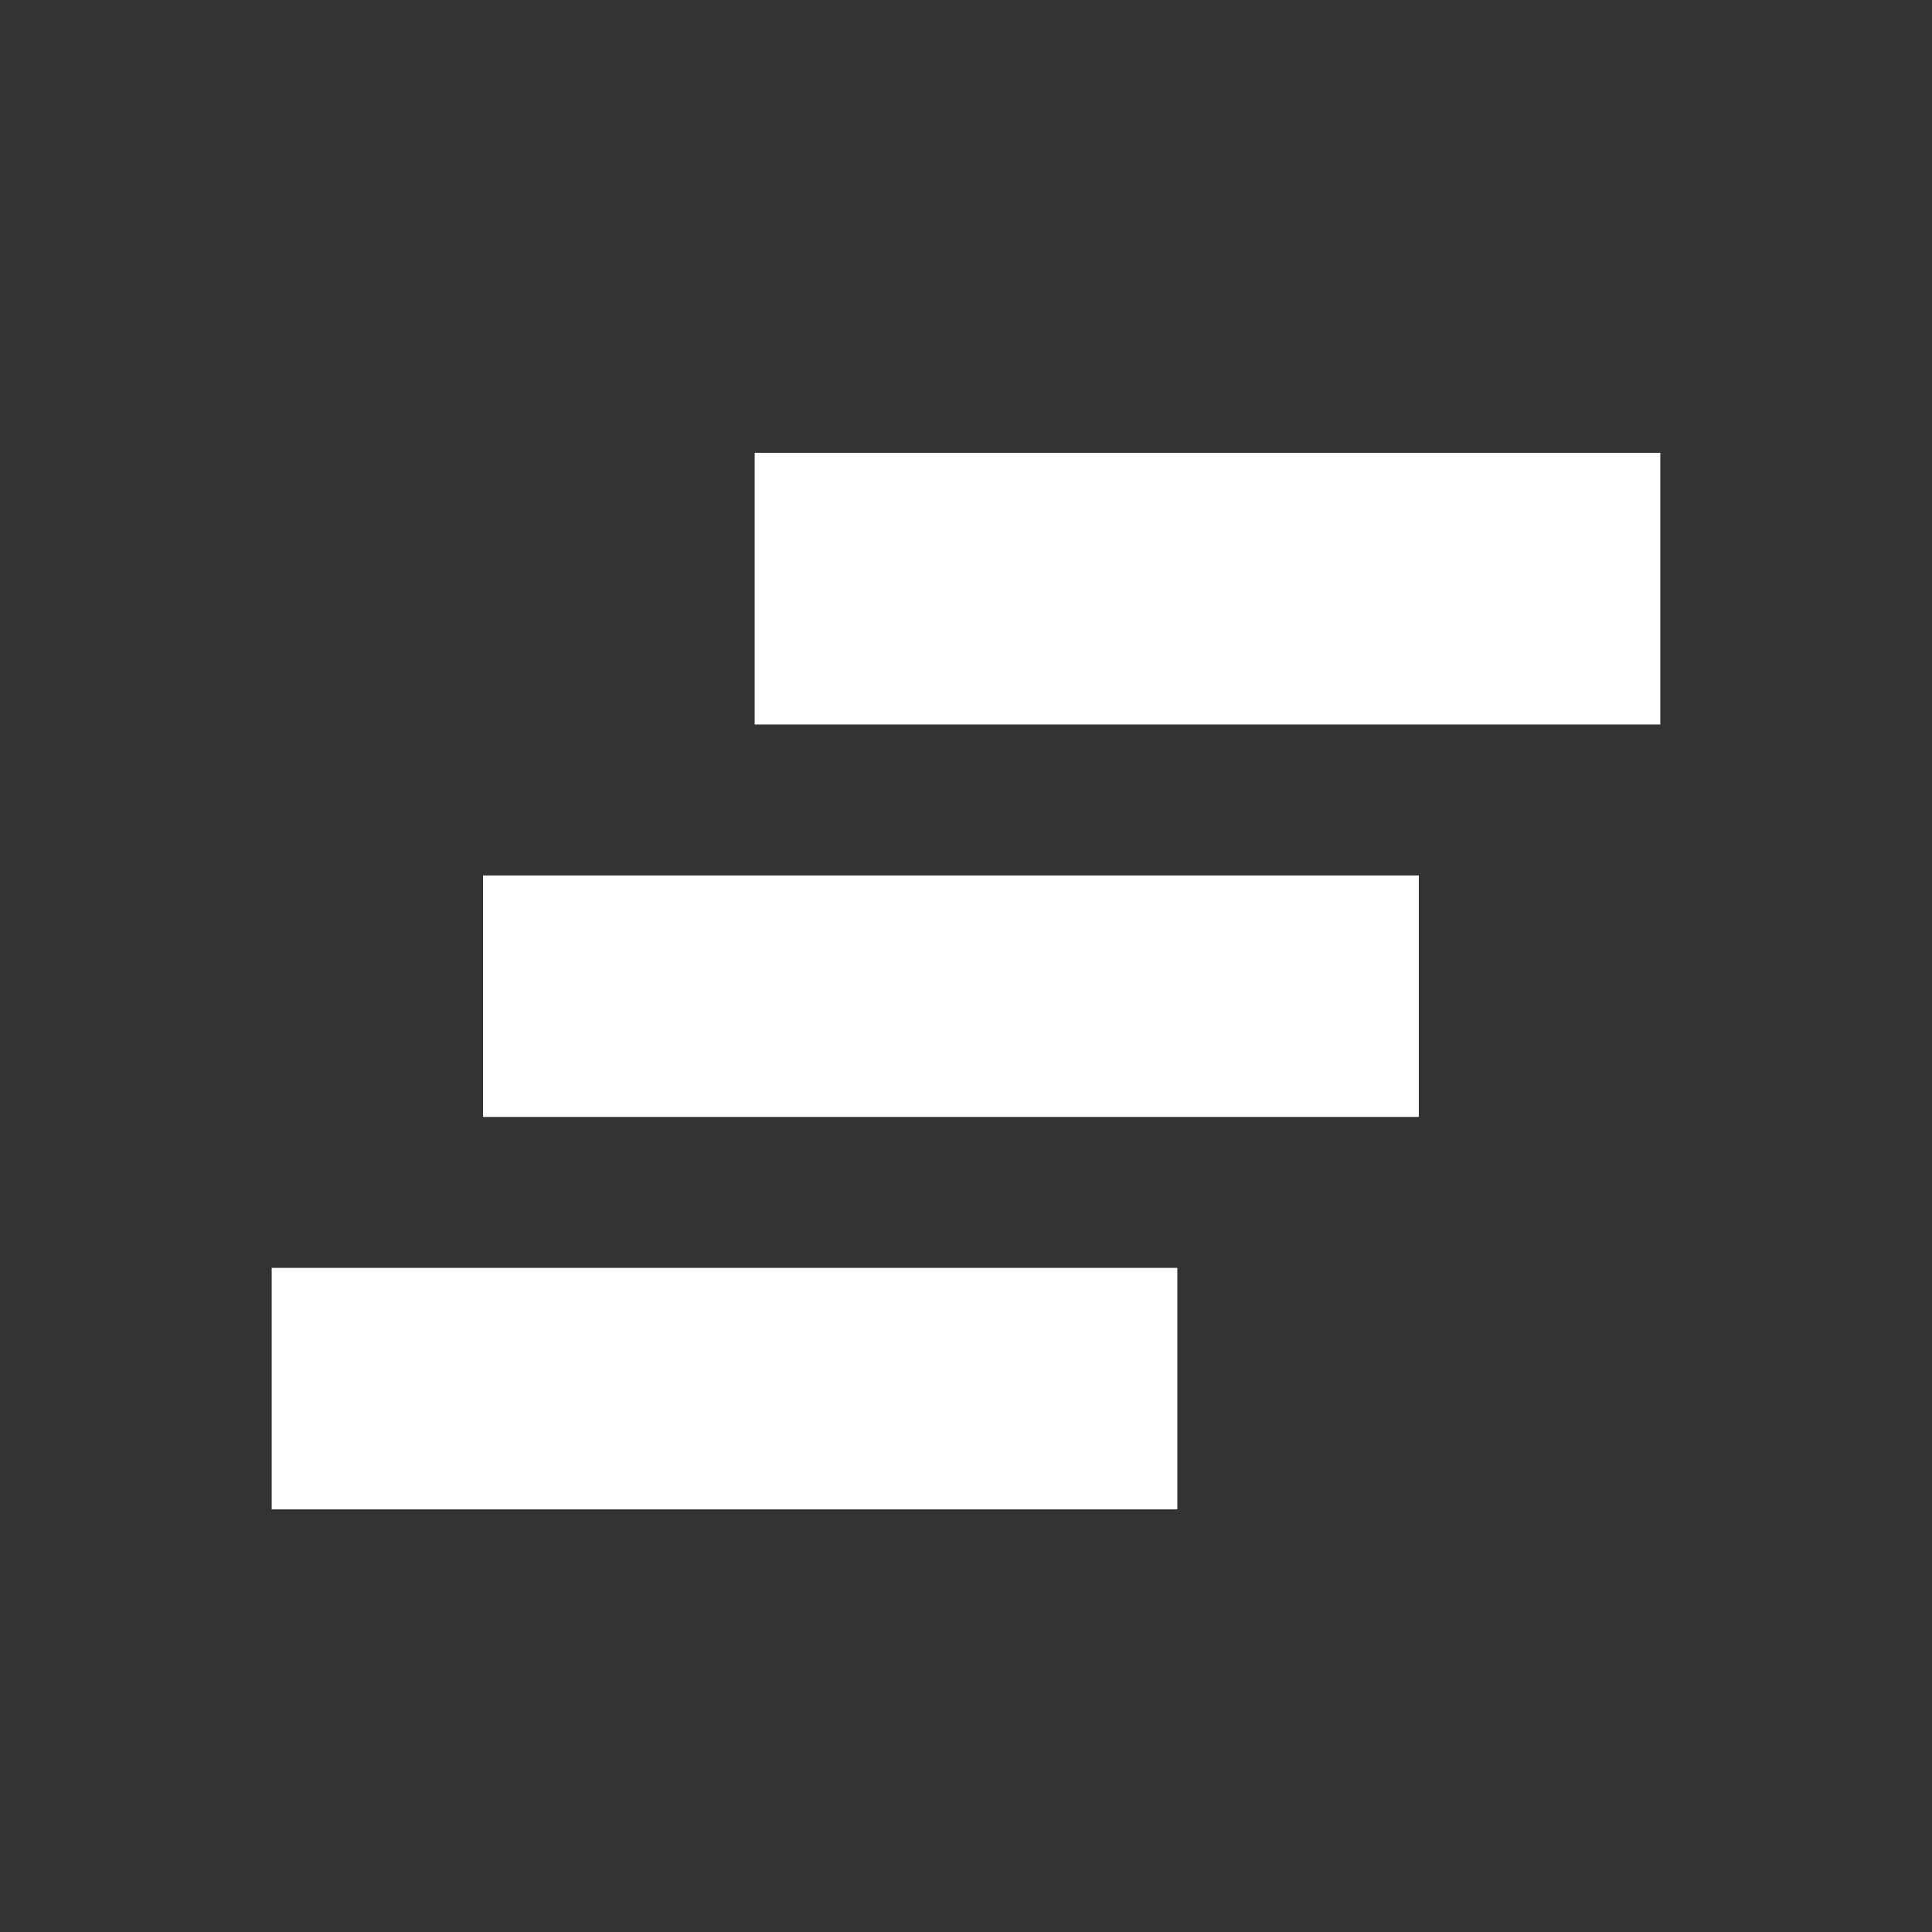 <svg width="64" height="64" viewBox="0 0 64 64" fill="none" xmlns="http://www.w3.org/2000/svg">
<rect x="0" y="0" width="64" height="64" fill="#333333" stroke="none"/>
<rect x="25" y="15" width="30" height="9" fill="white"/>
<rect x="16" y="29" width="31" height="8" fill="white"/>
<rect x="9" y="42" width="30" height="8" fill="white"/>
</svg>
